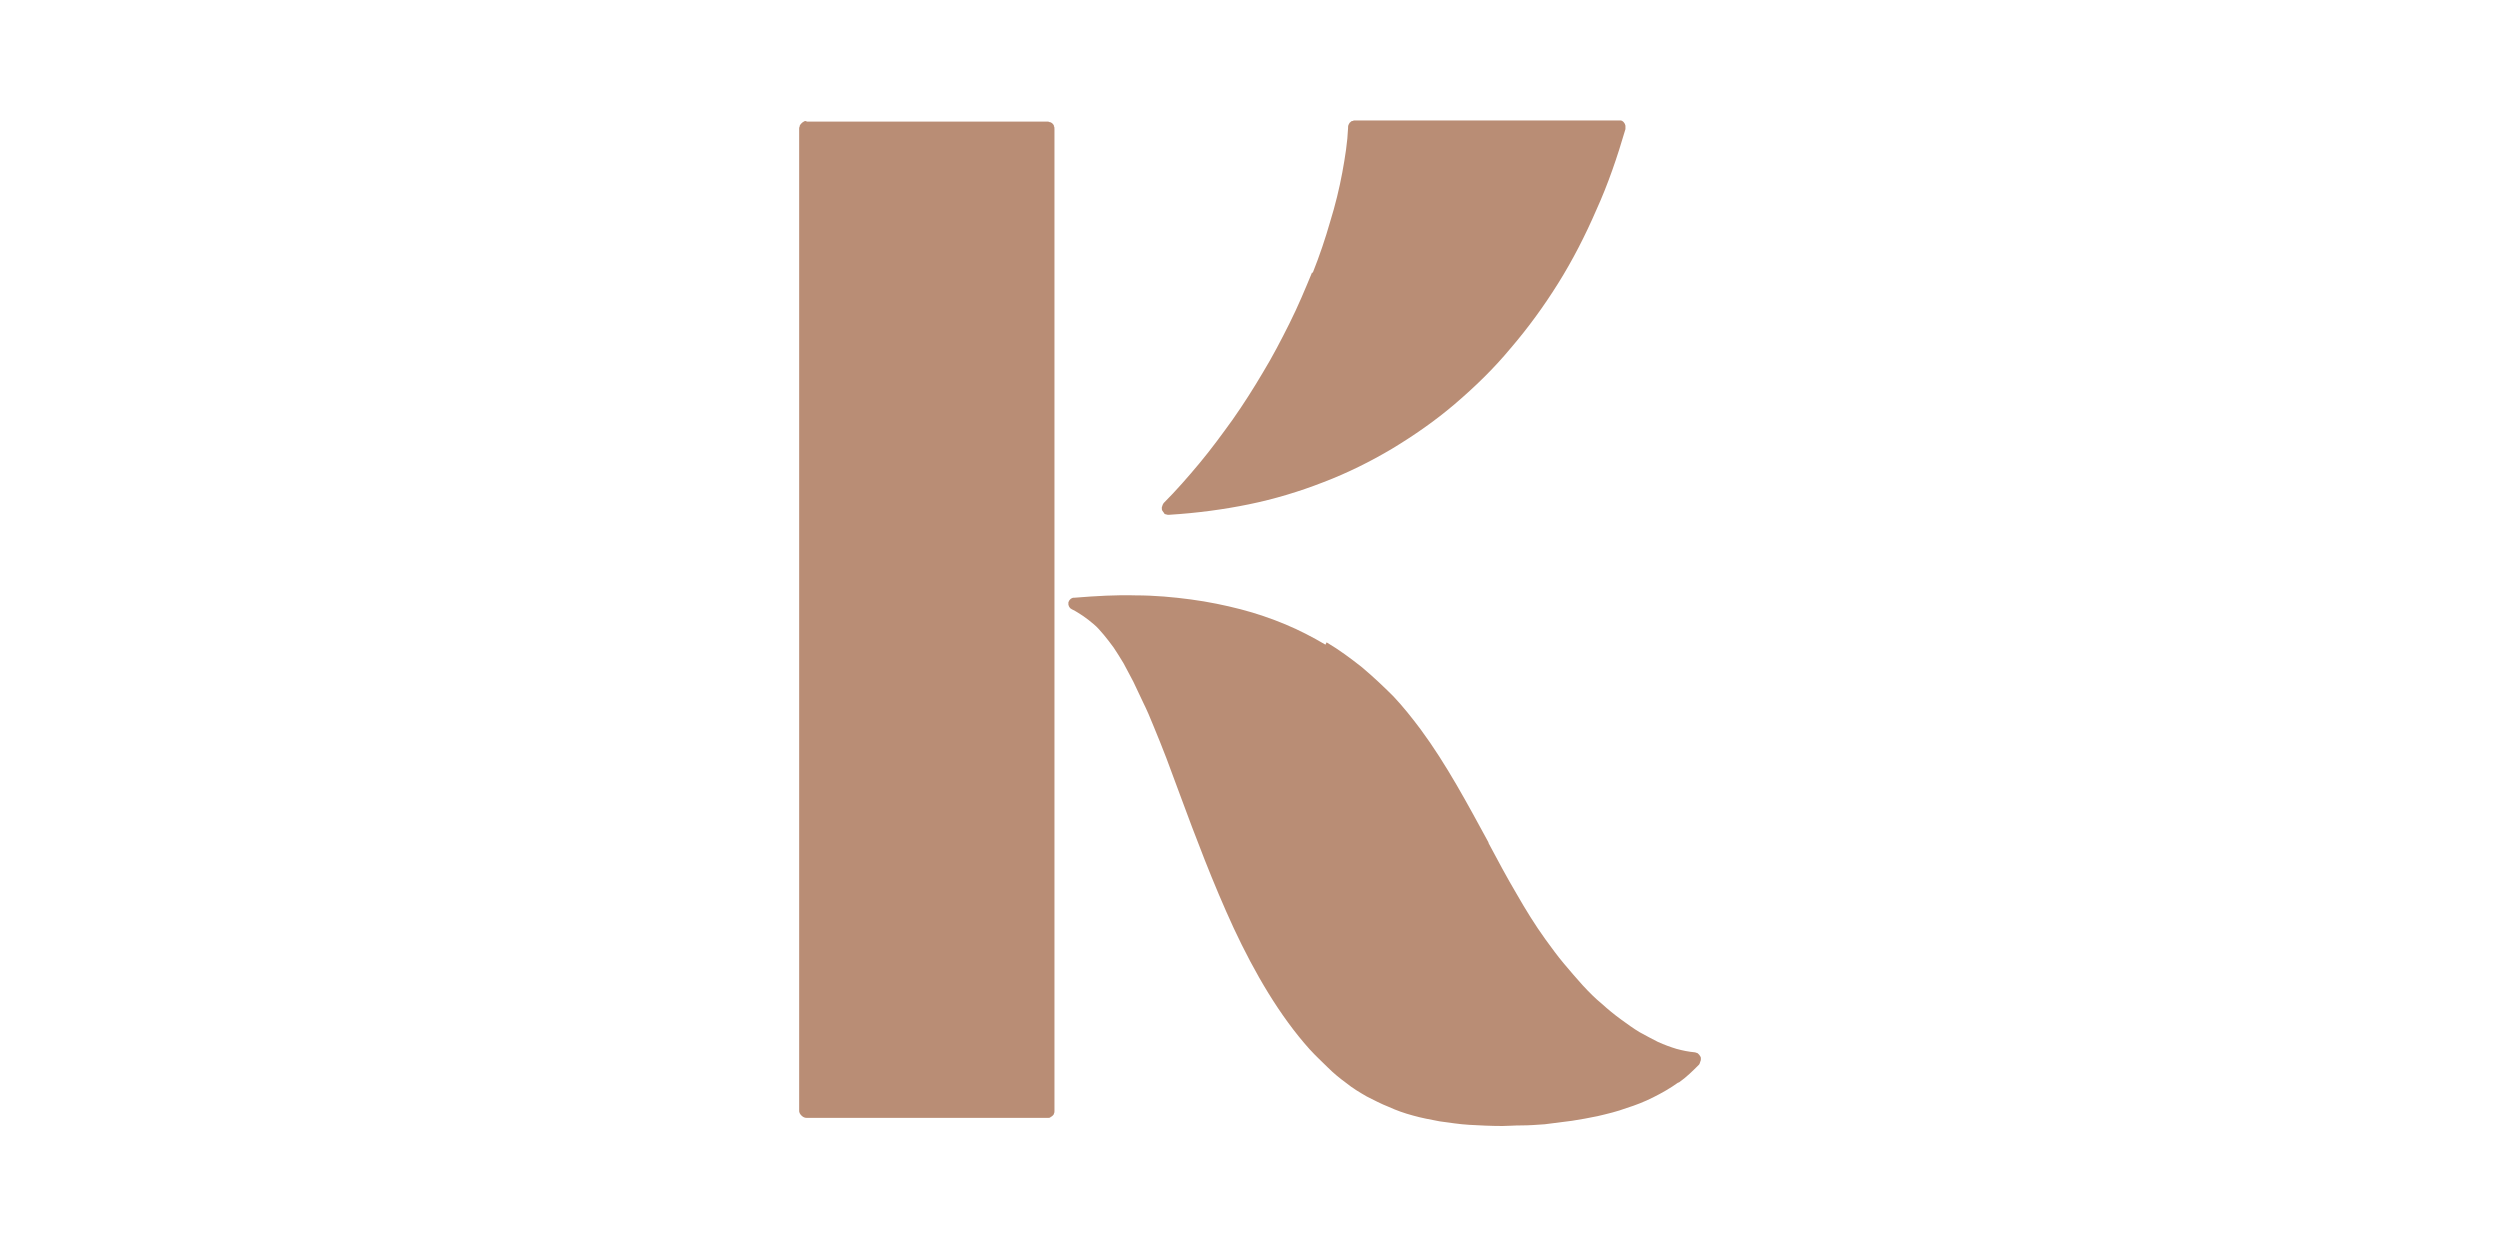 <?xml version="1.0" encoding="UTF-8"?> <svg xmlns="http://www.w3.org/2000/svg" width="355" height="177" viewBox="0 0 355 177" fill="none"><path fill-rule="evenodd" clip-rule="evenodd" d="M186.401 38.759C187.39 36.288 188.214 33.818 188.873 31.512C189.614 29.124 190.191 26.736 190.603 24.513C191.015 22.289 191.345 20.148 191.427 18.172V18.09C191.427 17.925 191.427 17.843 191.51 17.678C191.592 17.596 191.592 17.431 191.757 17.349C191.839 17.266 191.922 17.184 192.004 17.184H192.086C192.169 17.102 192.334 17.102 192.416 17.102H229.824C229.907 17.102 229.989 17.102 230.154 17.102C230.236 17.102 230.401 17.184 230.483 17.266C230.566 17.349 230.648 17.431 230.731 17.596C230.731 17.678 230.813 17.76 230.813 17.843V17.925C230.813 18.007 230.813 18.09 230.813 18.172V18.337C229.659 22.289 228.341 26.16 226.693 29.783C225.128 33.406 223.315 36.947 221.255 40.241C219.195 43.535 216.97 46.582 214.498 49.464C212.109 52.346 209.472 54.899 206.588 57.369C203.787 59.757 200.82 61.816 197.689 63.71C194.641 65.522 191.345 67.169 187.884 68.486C184.506 69.804 180.963 70.874 177.337 71.615C173.712 72.357 170.004 72.851 166.049 73.098H165.802C165.719 73.098 165.555 73.015 165.472 73.015C165.39 73.015 165.307 72.933 165.307 72.851C165.225 72.768 165.143 72.686 165.06 72.521C164.978 72.439 164.978 72.274 164.978 72.109C164.978 72.027 164.978 71.945 165.06 71.862V71.78C165.06 71.698 165.143 71.615 165.143 71.615L165.225 71.451C167.038 69.639 168.686 67.745 170.334 65.769C171.982 63.792 173.547 61.651 175.03 59.593C176.596 57.369 177.997 55.146 179.315 52.923C180.716 50.617 181.952 48.229 183.105 45.923C184.341 43.453 185.33 41.065 186.319 38.676L186.401 38.759ZM188.379 91.214C190.191 92.285 191.839 93.52 193.405 94.755C194.97 96.073 196.453 97.472 197.854 98.872C199.255 100.355 200.491 101.919 201.727 103.566C205.435 108.589 208.401 114.189 211.367 119.624V119.706C212.686 122.177 214.004 124.647 215.322 126.87C216.641 129.176 217.959 131.317 219.442 133.376C220.349 134.611 221.172 135.764 222.079 136.834C222.985 137.905 223.892 138.975 224.716 139.881C225.622 140.869 226.528 141.775 227.435 142.516C228.341 143.34 229.247 144.081 230.154 144.74C231.06 145.399 231.966 146.057 232.79 146.551C233.697 147.046 234.603 147.54 235.427 147.951C236.333 148.363 237.24 148.692 238.064 148.94C238.97 149.187 239.794 149.351 240.701 149.434C240.783 149.434 240.865 149.516 240.948 149.516C241.03 149.516 241.113 149.598 241.195 149.681C241.277 149.763 241.36 149.845 241.442 150.01C241.524 150.092 241.524 150.257 241.524 150.339C241.524 150.504 241.524 150.586 241.442 150.751C241.442 150.833 241.36 150.916 241.36 150.998L241.277 151.163C240.371 152.069 239.465 152.975 238.393 153.716H238.311C237.157 154.539 236.004 155.198 234.686 155.857C233.532 156.433 232.296 156.927 230.978 157.339C229.659 157.833 228.259 158.162 226.858 158.492C225.622 158.739 224.386 158.986 223.232 159.151C221.914 159.315 220.596 159.48 219.36 159.645C218.206 159.727 217.135 159.809 216.064 159.809C214.993 159.809 214.086 159.892 213.345 159.892C211.697 159.892 210.131 159.809 208.648 159.727C207.165 159.645 205.764 159.398 204.446 159.233C203.128 158.986 201.809 158.739 200.656 158.409C199.42 158.08 198.266 157.668 197.195 157.174C196.124 156.763 195.053 156.186 194.064 155.692C193.075 155.116 192.086 154.539 191.18 153.798C190.274 153.139 189.367 152.398 188.543 151.575C187.719 150.751 186.813 149.928 186.071 149.104L185.989 149.022C181.704 144.246 178.161 138.152 175.195 131.811C172.229 125.388 169.757 118.8 167.532 112.789L165.637 107.684L164.731 105.378L163.824 103.154C163.33 101.919 162.836 100.766 162.341 99.778C161.847 98.708 161.352 97.719 160.94 96.814C160.446 95.826 159.952 95.002 159.54 94.179C159.045 93.355 158.633 92.696 158.139 91.955C157.645 91.296 157.233 90.72 156.738 90.144C156.244 89.567 155.832 89.073 155.337 88.661C154.843 88.25 154.349 87.838 153.854 87.508C153.36 87.179 152.865 86.85 152.371 86.603L152.206 86.52C152.124 86.438 152.042 86.438 151.959 86.356C151.877 86.273 151.877 86.191 151.794 86.109C151.794 86.026 151.712 85.944 151.712 85.862C151.712 85.779 151.712 85.615 151.712 85.532C151.794 85.367 151.794 85.285 151.959 85.12C152.042 85.038 152.124 84.956 152.206 84.956C152.289 84.873 152.454 84.873 152.618 84.873C155.667 84.626 158.551 84.462 161.27 84.544C163.989 84.544 166.626 84.791 169.098 85.12C171.57 85.45 173.959 85.944 176.184 86.52C178.409 87.097 180.551 87.838 182.528 88.661C184.506 89.485 186.401 90.473 188.214 91.543L188.379 91.214ZM114.469 17.266H148.746C148.828 17.266 148.91 17.266 149.075 17.349H149.158C149.24 17.431 149.405 17.431 149.487 17.596C149.57 17.678 149.652 17.76 149.652 17.843V17.925C149.734 18.007 149.734 18.172 149.734 18.337V157.751C149.734 157.915 149.734 157.998 149.652 158.162C149.652 158.245 149.57 158.327 149.57 158.327L149.487 158.409C149.405 158.492 149.322 158.574 149.24 158.574L149.158 158.656C149.075 158.739 148.91 158.739 148.828 158.739H114.551C114.304 158.739 114.057 158.656 113.809 158.409C113.727 158.327 113.645 158.245 113.562 158.08C113.48 157.915 113.48 157.833 113.48 157.668V18.254C113.48 18.172 113.48 18.09 113.562 17.925V17.843C113.645 17.678 113.727 17.596 113.809 17.513C113.892 17.431 113.974 17.349 114.139 17.266C114.221 17.184 114.386 17.184 114.551 17.184L114.469 17.266Z" fill="#B98D75"></path></svg> 